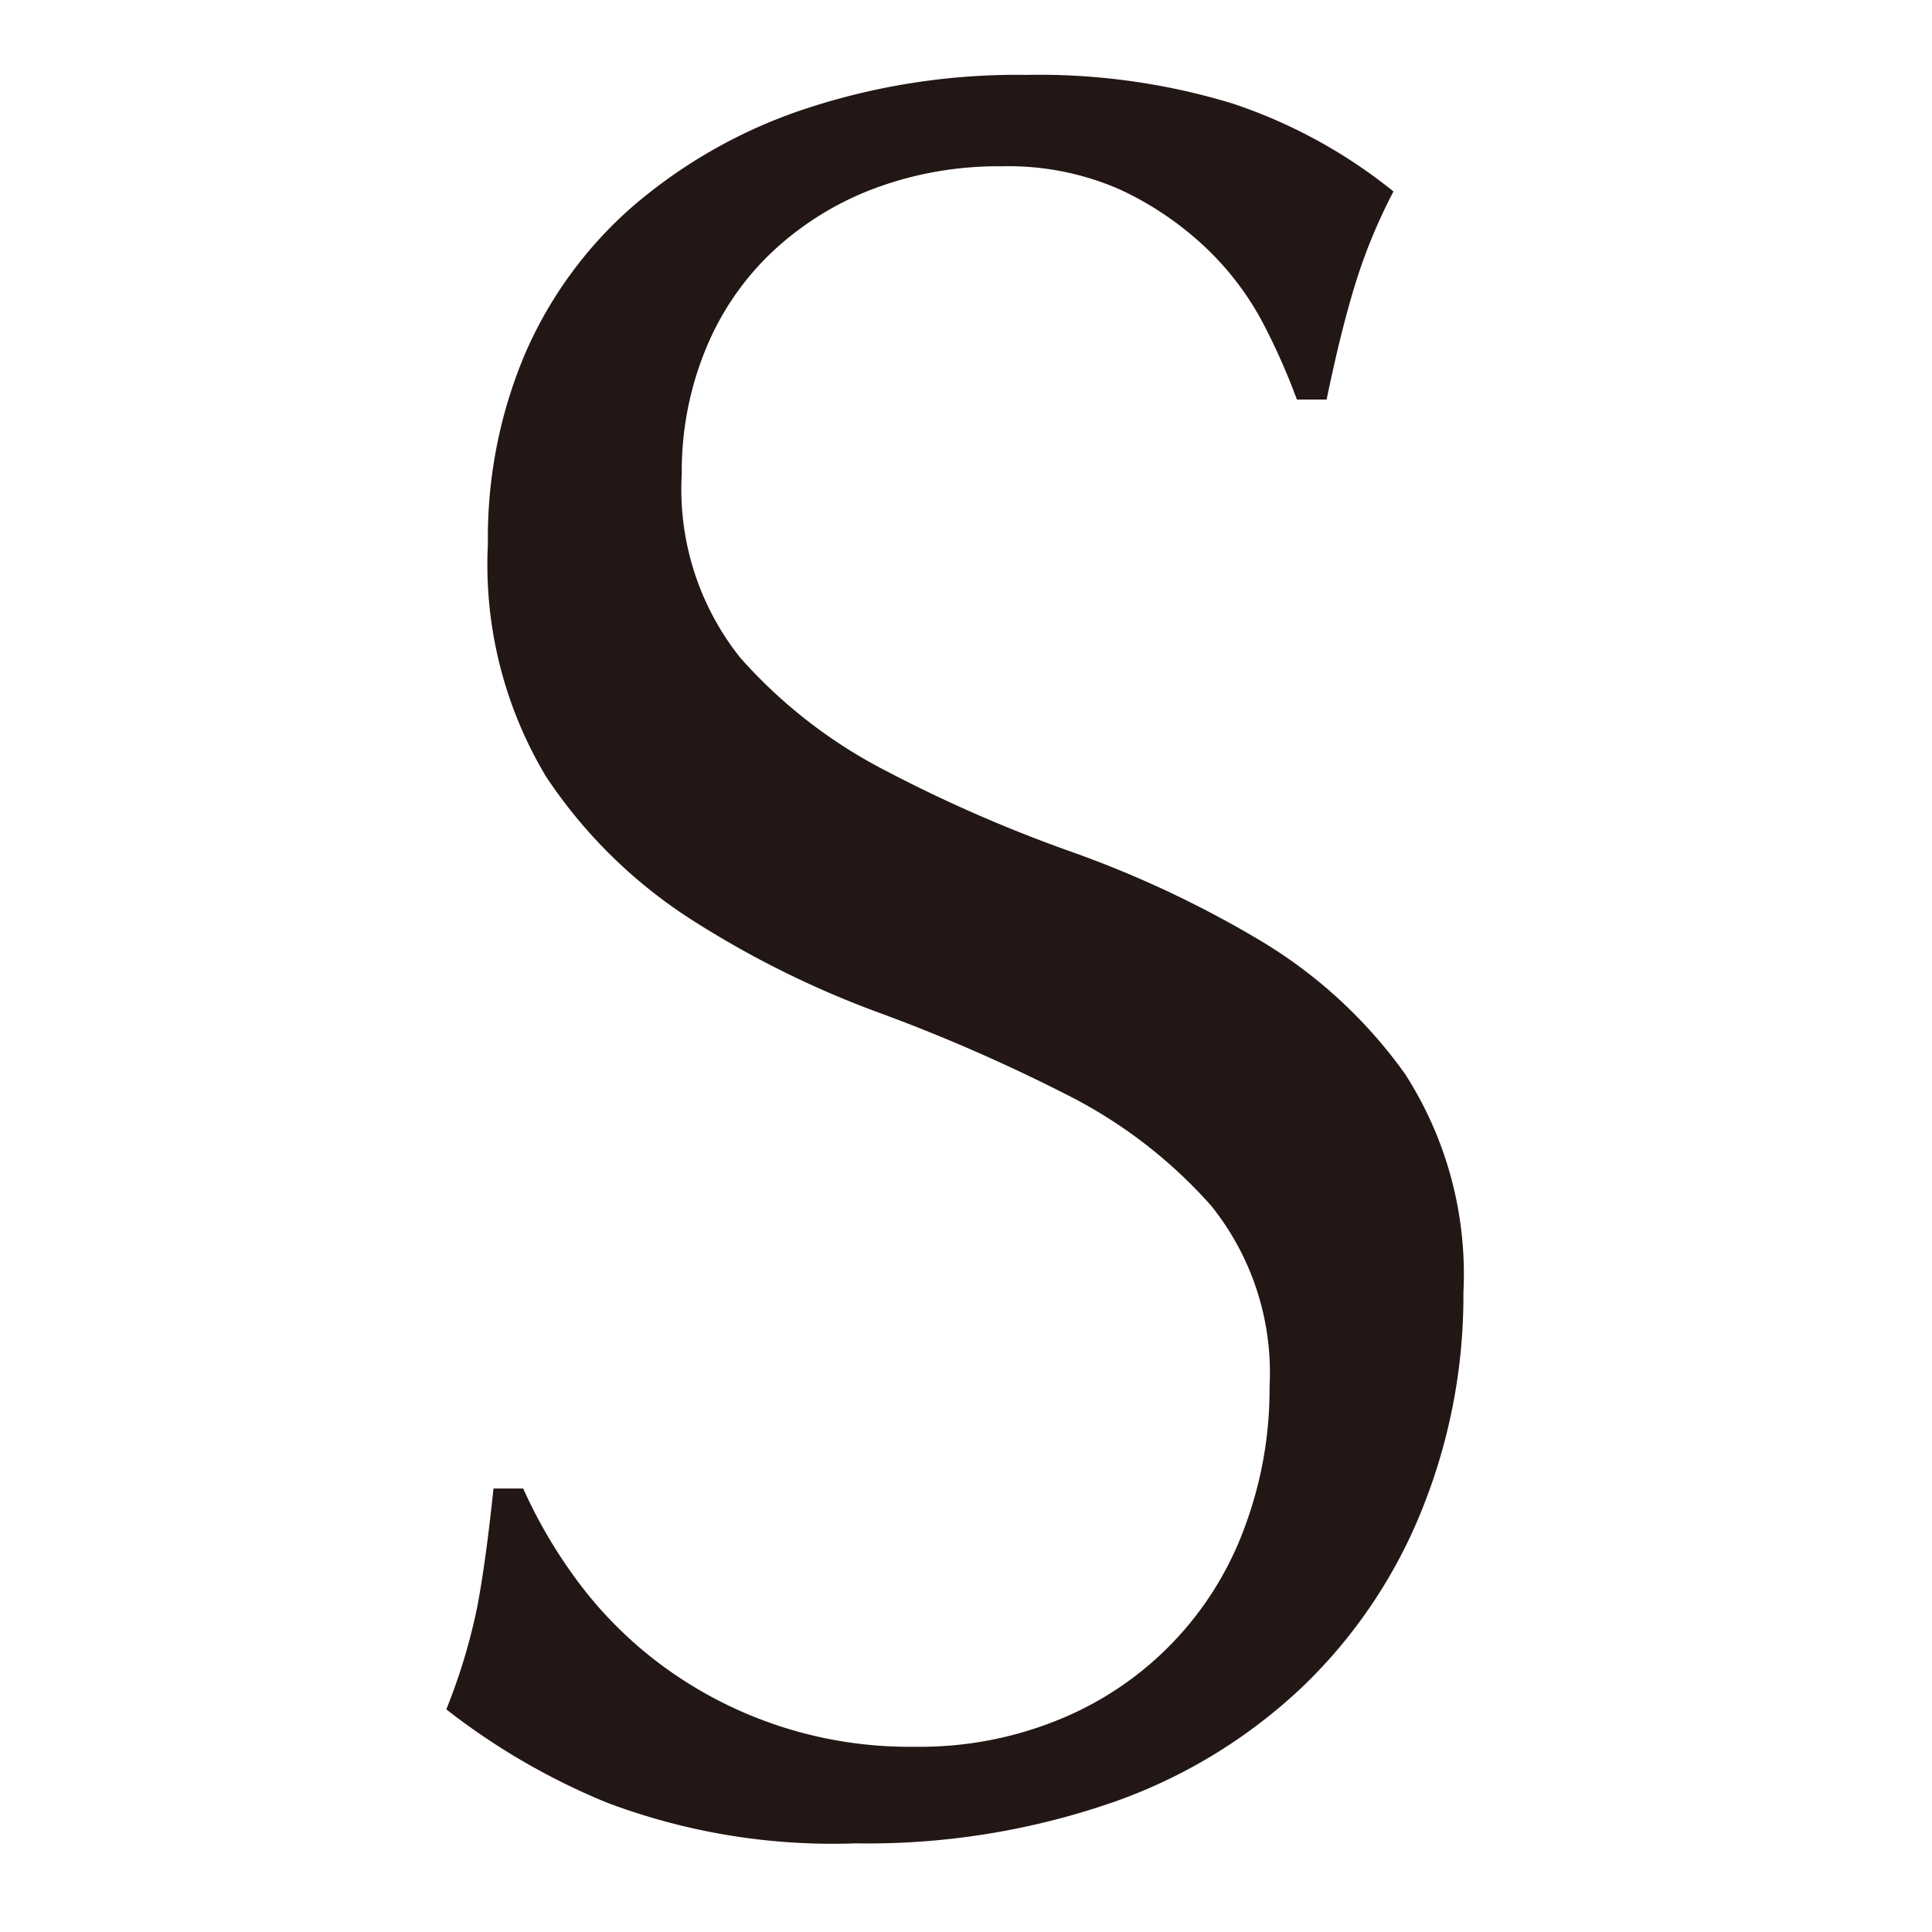 <svg xmlns="http://www.w3.org/2000/svg" width="26" height="26" viewBox="0 0 26 26">
  <g id="txt-top-copy-s" transform="translate(1074 -2516)">
    <rect id="長方形_214" data-name="長方形 214" width="26" height="26" transform="translate(-1074 2516)" fill="none"/>
    <path id="txt-top-copy-s-2" data-name="txt-top-copy-s" d="M894.825,2225.048a5.478,5.478,0,0,0,1.1,1.119,5.6,5.6,0,0,0,3.456,1.136,4.94,4.94,0,0,0,1.987-.384,4.434,4.434,0,0,0,2.455-2.572,5.3,5.3,0,0,0,.334-1.886,3.587,3.587,0,0,0-.785-2.438,6.5,6.5,0,0,0-1.954-1.5,23.013,23.013,0,0,0-2.521-1.1,12.938,12.938,0,0,1-2.521-1.252,6.656,6.656,0,0,1-1.953-1.92,5.546,5.546,0,0,1-.785-3.139,6.342,6.342,0,0,1,.5-2.555,5.562,5.562,0,0,1,1.452-1.986,6.865,6.865,0,0,1,2.288-1.3,9.073,9.073,0,0,1,3.005-.467,8.922,8.922,0,0,1,2.772.384,6.915,6.915,0,0,1,2.17,1.185,7.277,7.277,0,0,0-.5,1.2q-.2.633-.4,1.6h-.4a8.74,8.74,0,0,0-.451-1.019,3.916,3.916,0,0,0-.768-1.018,4.334,4.334,0,0,0-1.152-.785,3.718,3.718,0,0,0-1.6-.317,4.761,4.761,0,0,0-1.72.3,4.121,4.121,0,0,0-1.369.851,3.754,3.754,0,0,0-.9,1.32,4.318,4.318,0,0,0-.318,1.669,3.636,3.636,0,0,0,.785,2.471,6.713,6.713,0,0,0,1.954,1.52,19.191,19.191,0,0,0,2.521,1.1,14.3,14.3,0,0,1,2.521,1.186,6.466,6.466,0,0,1,1.954,1.8,4.979,4.979,0,0,1,.784,2.939,7.693,7.693,0,0,1-.551,2.905,6.812,6.812,0,0,1-1.6,2.387,7.112,7.112,0,0,1-2.571,1.57,10.078,10.078,0,0,1-3.456.551,8.6,8.6,0,0,1-3.356-.551,9.158,9.158,0,0,1-2.154-1.252,7.926,7.926,0,0,0,.418-1.386q.116-.617.217-1.586h.4A6.68,6.68,0,0,0,894.825,2225.048Z" transform="translate(-1961.072 312.204)" fill="#221714"/>
  </g>
</svg>
